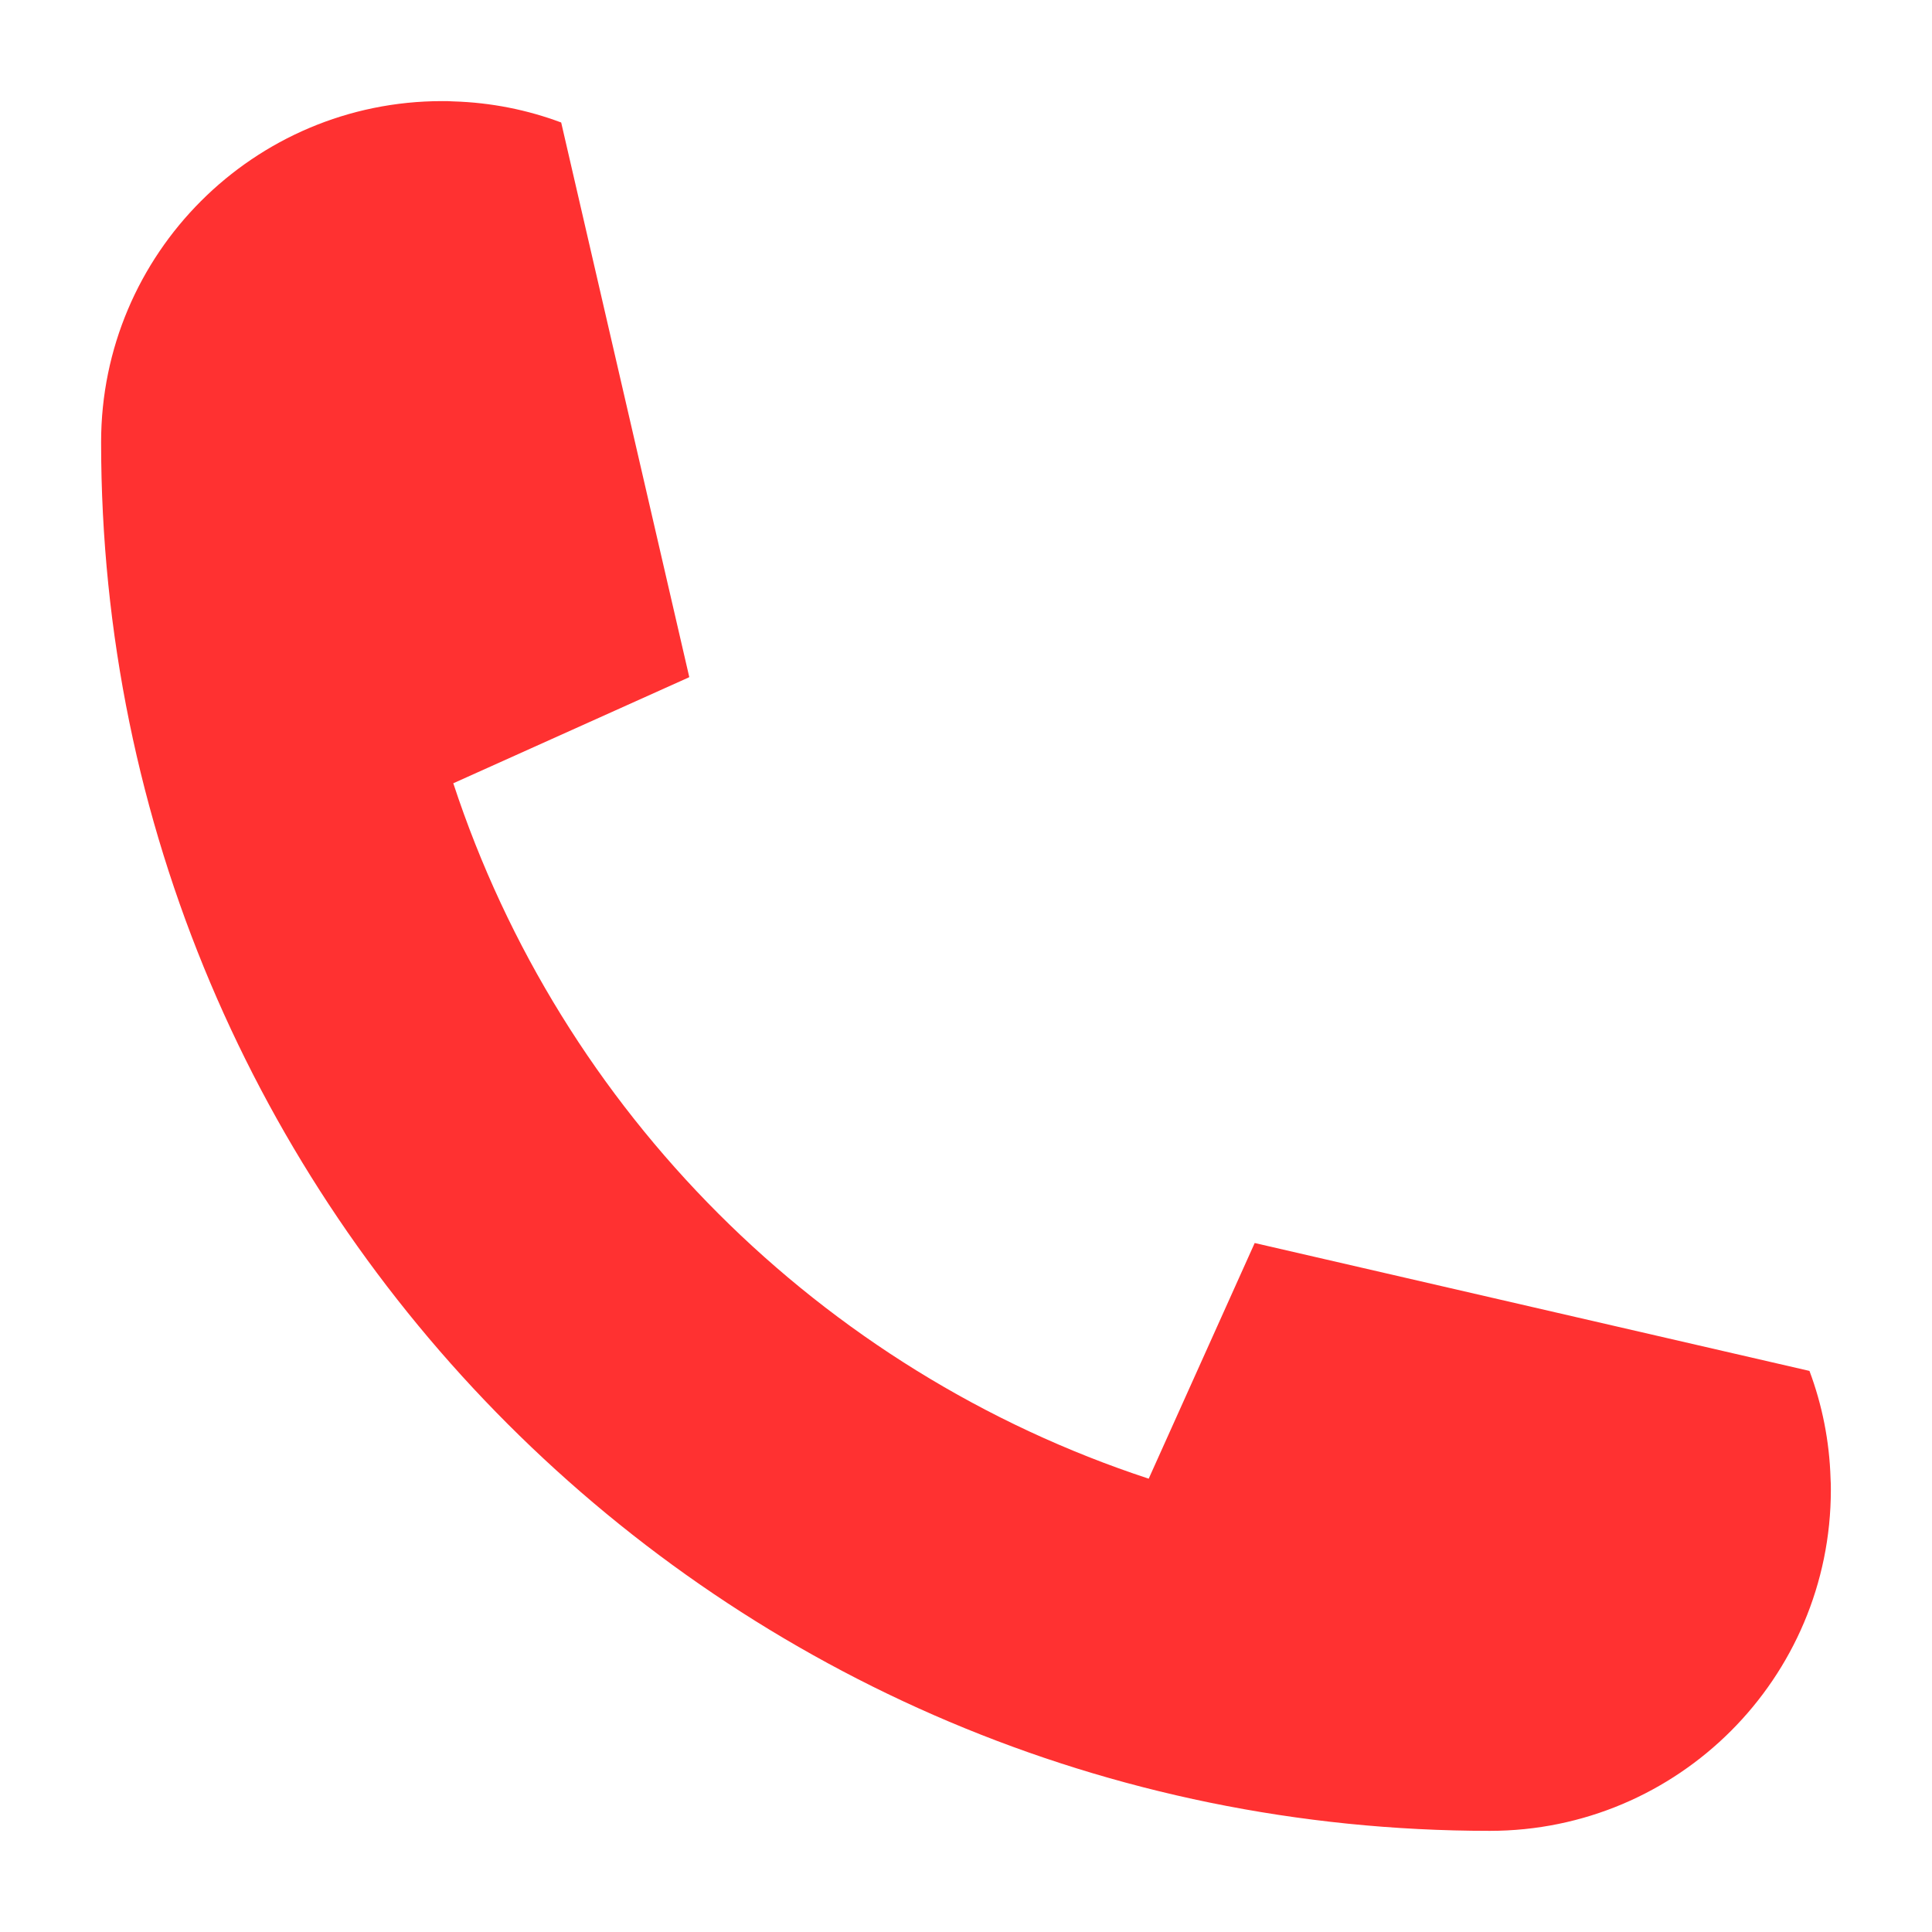<svg xmlns="http://www.w3.org/2000/svg" xmlns:xlink="http://www.w3.org/1999/xlink" width="500" zoomAndPan="magnify" viewBox="0 0 375 375" height="500" preserveAspectRatio="xMidYMid meet" version="1.2"><defs><clipPath id="0d0320a170"><path d="M 19.625 19.625 L 355.625 19.625 L 355.625 355.625 L 19.625 355.625 Z M 19.625 19.625 "/></clipPath></defs><g id="e5c4f9d7de"><g clip-rule="nonzero" clip-path="url(#0d0320a170)"><path style=" stroke:none;fill-rule:nonzero;fill:#ff3131;fill-opacity:1;" d="M 351.215 266.094 C 353.668 272.645 355.098 279.68 355.312 287.039 C 355.367 287.738 355.367 288.441 355.367 289.168 C 355.367 325.719 325.715 355.367 289.164 355.367 C 140.301 355.367 19.625 234.691 19.625 85.824 C 19.625 49.277 49.277 19.625 85.824 19.625 C 86.555 19.625 87.254 19.625 87.957 19.68 C 95.312 19.895 102.375 21.324 108.926 23.777 L 133.777 131.379 C 133.777 131.434 133.75 131.457 133.695 131.484 L 88.117 151.973 L 87.98 152.023 C 108.898 215.719 159.277 266.094 222.969 287.012 L 223.023 286.875 L 243.535 241.27 L 351.215 266.094 "/></g></g></svg>